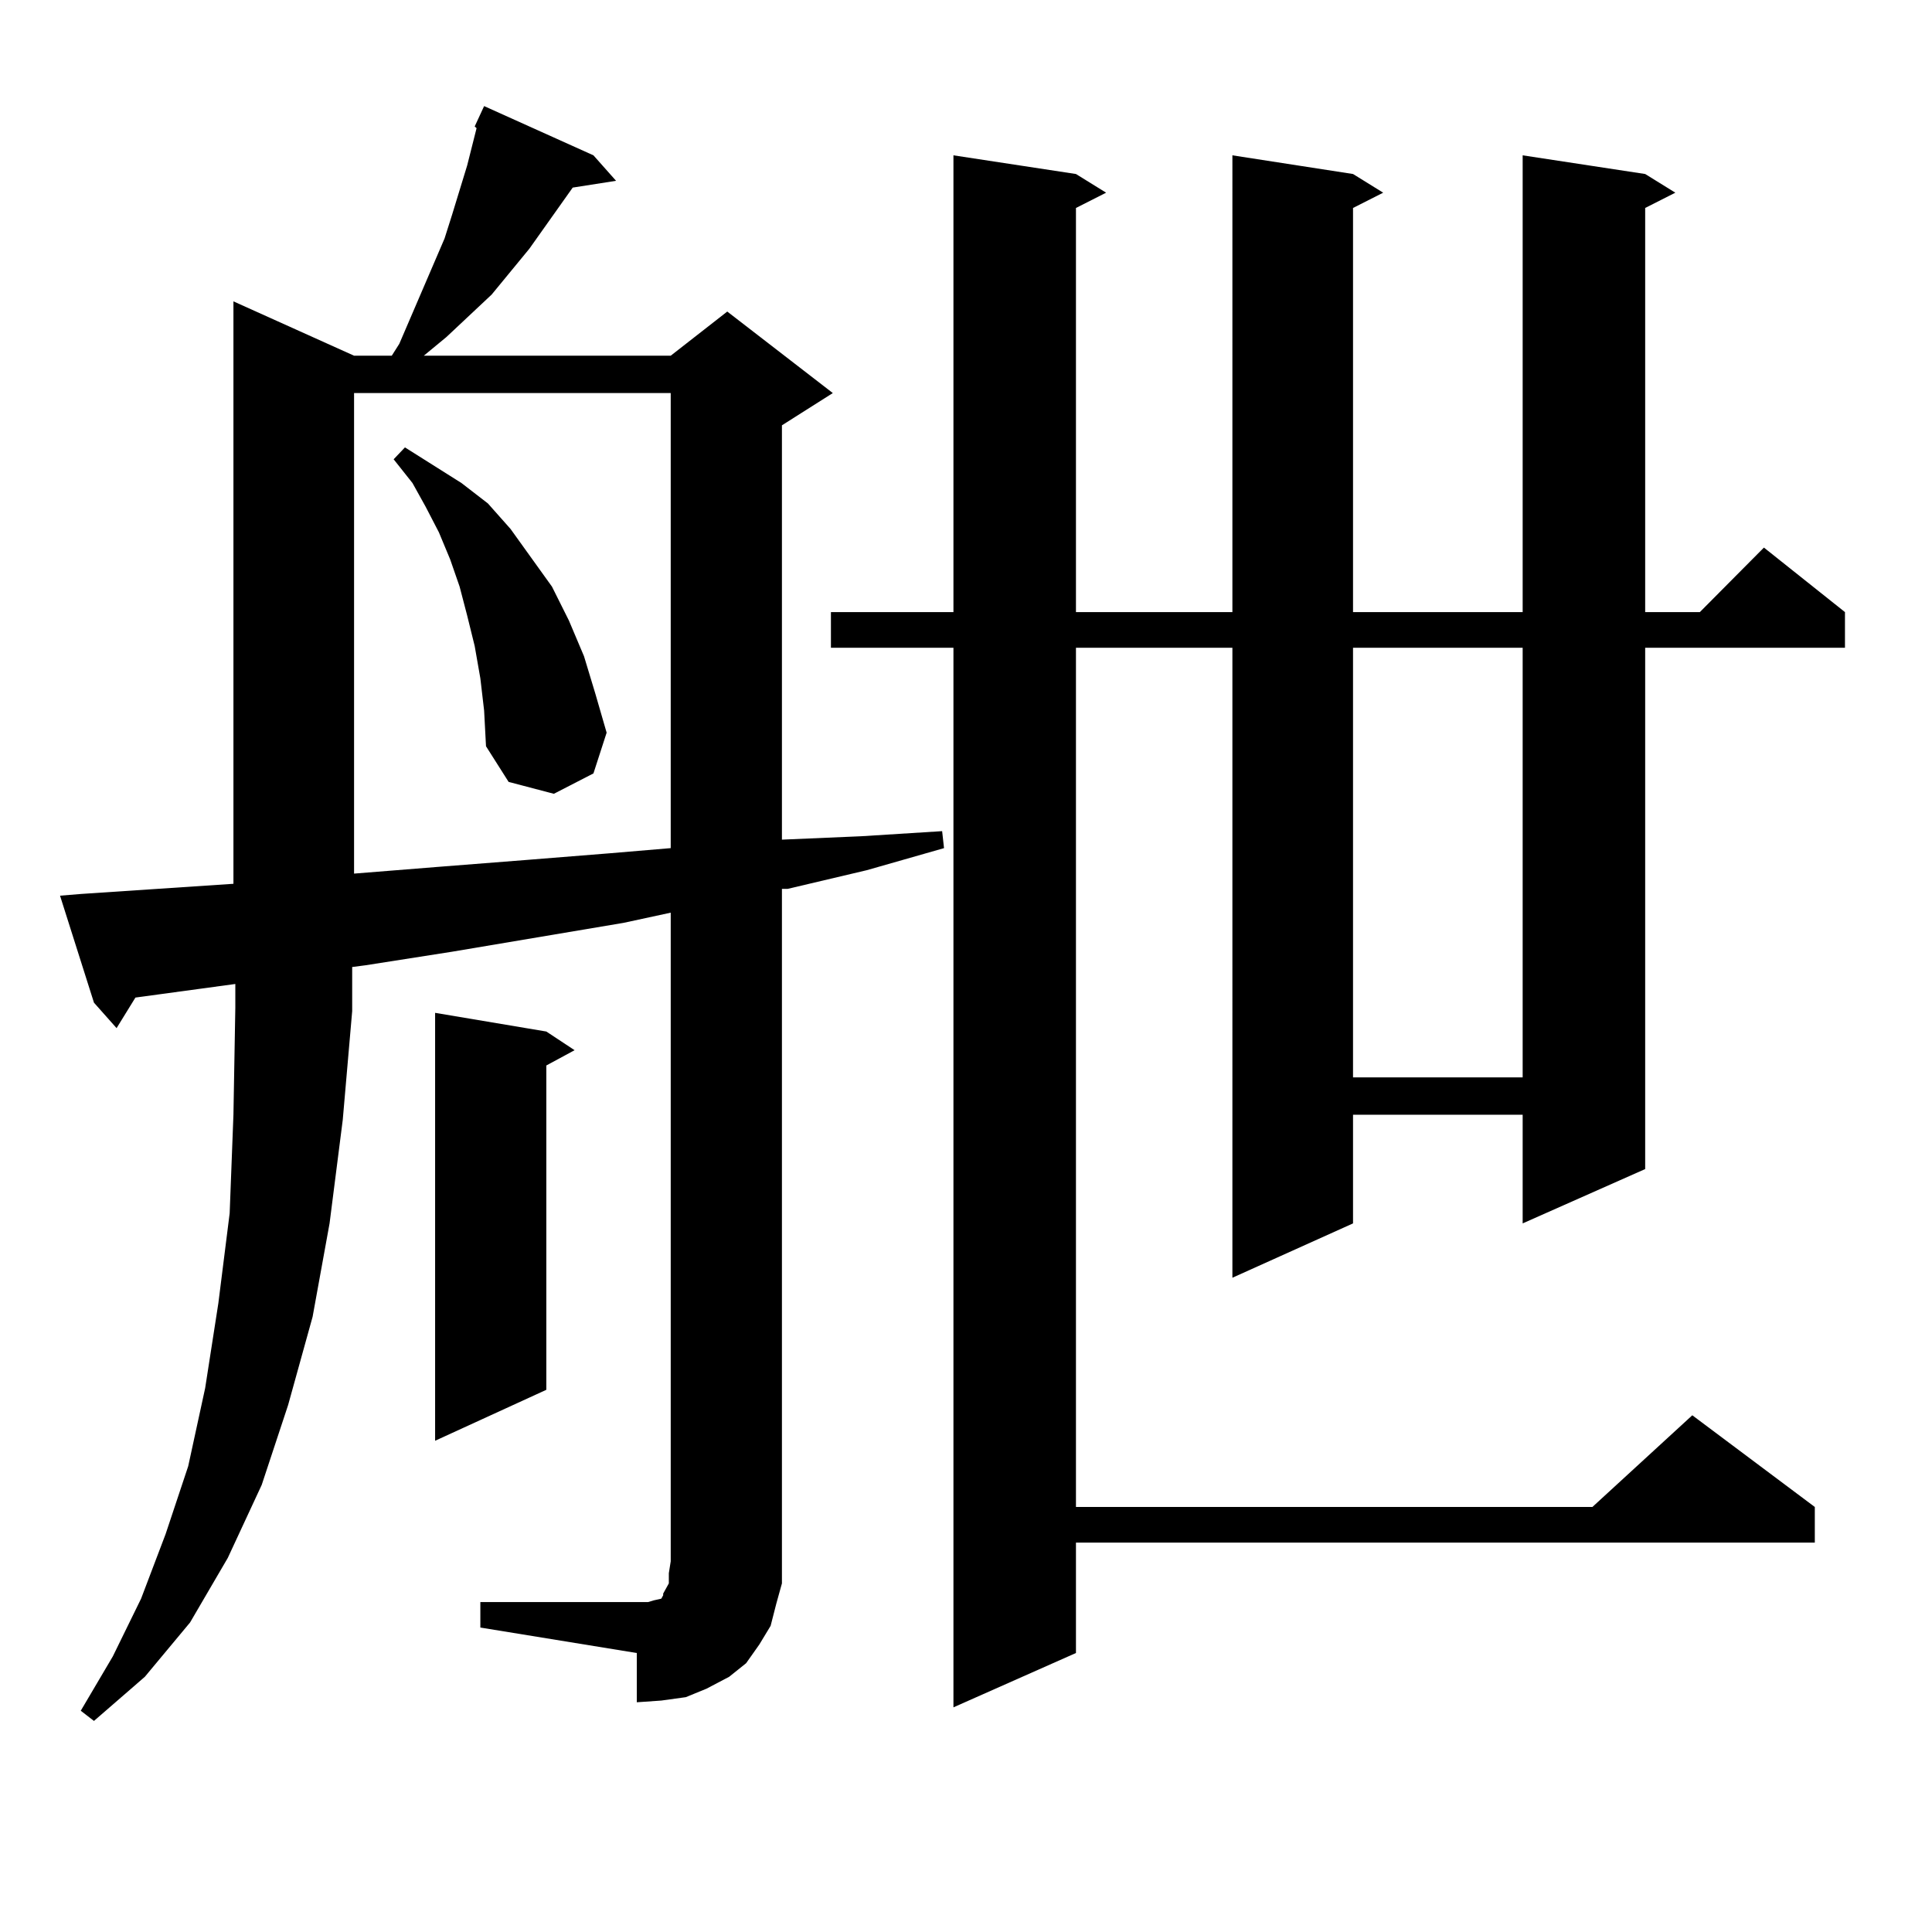 <?xml version="1.0" encoding="utf-8"?>
<!-- Generator: Adobe Illustrator 16.0.0, SVG Export Plug-In . SVG Version: 6.00 Build 0)  -->
<!DOCTYPE svg PUBLIC "-//W3C//DTD SVG 1.1//EN" "http://www.w3.org/Graphics/SVG/1.1/DTD/svg11.dtd">
<svg version="1.1" id="图层_1" xmlns="http://www.w3.org/2000/svg" xmlns:xlink="http://www.w3.org/1999/xlink" x="0px" y="0px"
	 width="1000px" height="1000px" viewBox="0 0 1000 1000" enable-background="new 0 0 1000 1000" xml:space="preserve">
<path d="M248.628,829.227h80.974h5.854l2.927-0.879l3.902-0.879l0.976-1.758v-0.879l2.927-5.273v-5.273l0.976-6.152V472.391
	l-24.39,5.273l-88.778,14.941l-44.877,7.031l-6.829,0.879v22.852l-4.878,56.25l-6.829,53.613l-8.78,48.34l-12.683,45.703
	l-13.658,41.309l-17.561,37.793l-19.512,33.398l-23.414,28.125L48.633,890.75l-6.829-5.273l16.585-28.125l14.634-29.883
	l12.683-33.398l11.707-35.156l8.78-40.43l6.829-43.945l5.854-46.582l1.951-50.977l0.976-55.371v-12.305l-51.706,7.031l-9.756,15.82
	l-11.707-13.184l-17.561-55.371l10.731-0.879l79.022-5.273V155.984l62.438,28.125h19.512l3.902-6.152l23.414-54.492l3.902-12.305
	l7.805-25.488l4.878-19.336l-0.976-0.879l4.878-10.547l56.584,25.488l11.707,13.184l-22.438,3.516l-22.438,31.641l-19.512,23.73
	l-23.414,21.973l-11.707,9.668h127.802l29.268-22.852l54.633,42.188l-26.341,16.699v214.453l40.975-1.758l41.95-2.637l0.976,8.789
	l-39.999,11.426l-40.975,9.668h-2.927v348.047v11.426l-2.927,10.547l-2.927,11.426l-5.854,9.668l-6.829,9.668l-8.78,7.031
	l-11.707,6.152l-10.731,4.395l-12.683,1.758l-12.683,0.879v-25.488l-80.974-13.184V829.227z M183.264,203.445v248.73l43.901-3.516
	l44.877-3.516l43.901-3.516l31.219-2.637V203.445H183.264z M248.628,351.102l-2.927-16.699l-3.902-15.82l-3.902-14.941
	l-4.878-14.063l-5.854-14.063l-6.829-13.184l-6.829-12.305l-9.756-12.305l5.854-6.152l29.268,18.457l13.658,10.547l11.707,13.184
	l10.731,14.941l10.731,14.941l8.78,17.578l7.805,18.457l5.854,19.336l5.854,20.215l-6.829,21.094l-20.487,10.547l-23.414-6.152
	l-11.707-18.457l-0.976-18.457L248.628,351.102z M282.773,533.914l14.634,9.668l-14.634,7.91v167.871l-57.56,26.367V524.246
	L282.773,533.914z M851.54,90.066l15.609,9.668l-15.609,7.91v209.18h28.292l33.17-33.398l41.95,33.398v18.457H851.54v269.824
	l-63.413,28.125v-56.25h-87.803v56.25l-62.438,28.125V335.281h-80.974v444.727h267.311l51.706-47.461l63.413,47.461v18.457h-382.43
	v57.129L493.5,883.719V335.281h-63.413v-18.457H493.5V80.398l63.413,9.668l15.609,9.668l-15.609,7.91v209.18h80.974V80.398
	l62.438,9.668l15.609,9.668l-15.609,7.91v209.18h87.803V80.398L851.54,90.066z M700.324,335.281v222.363h87.803V335.281H700.324z"/>
</svg>
